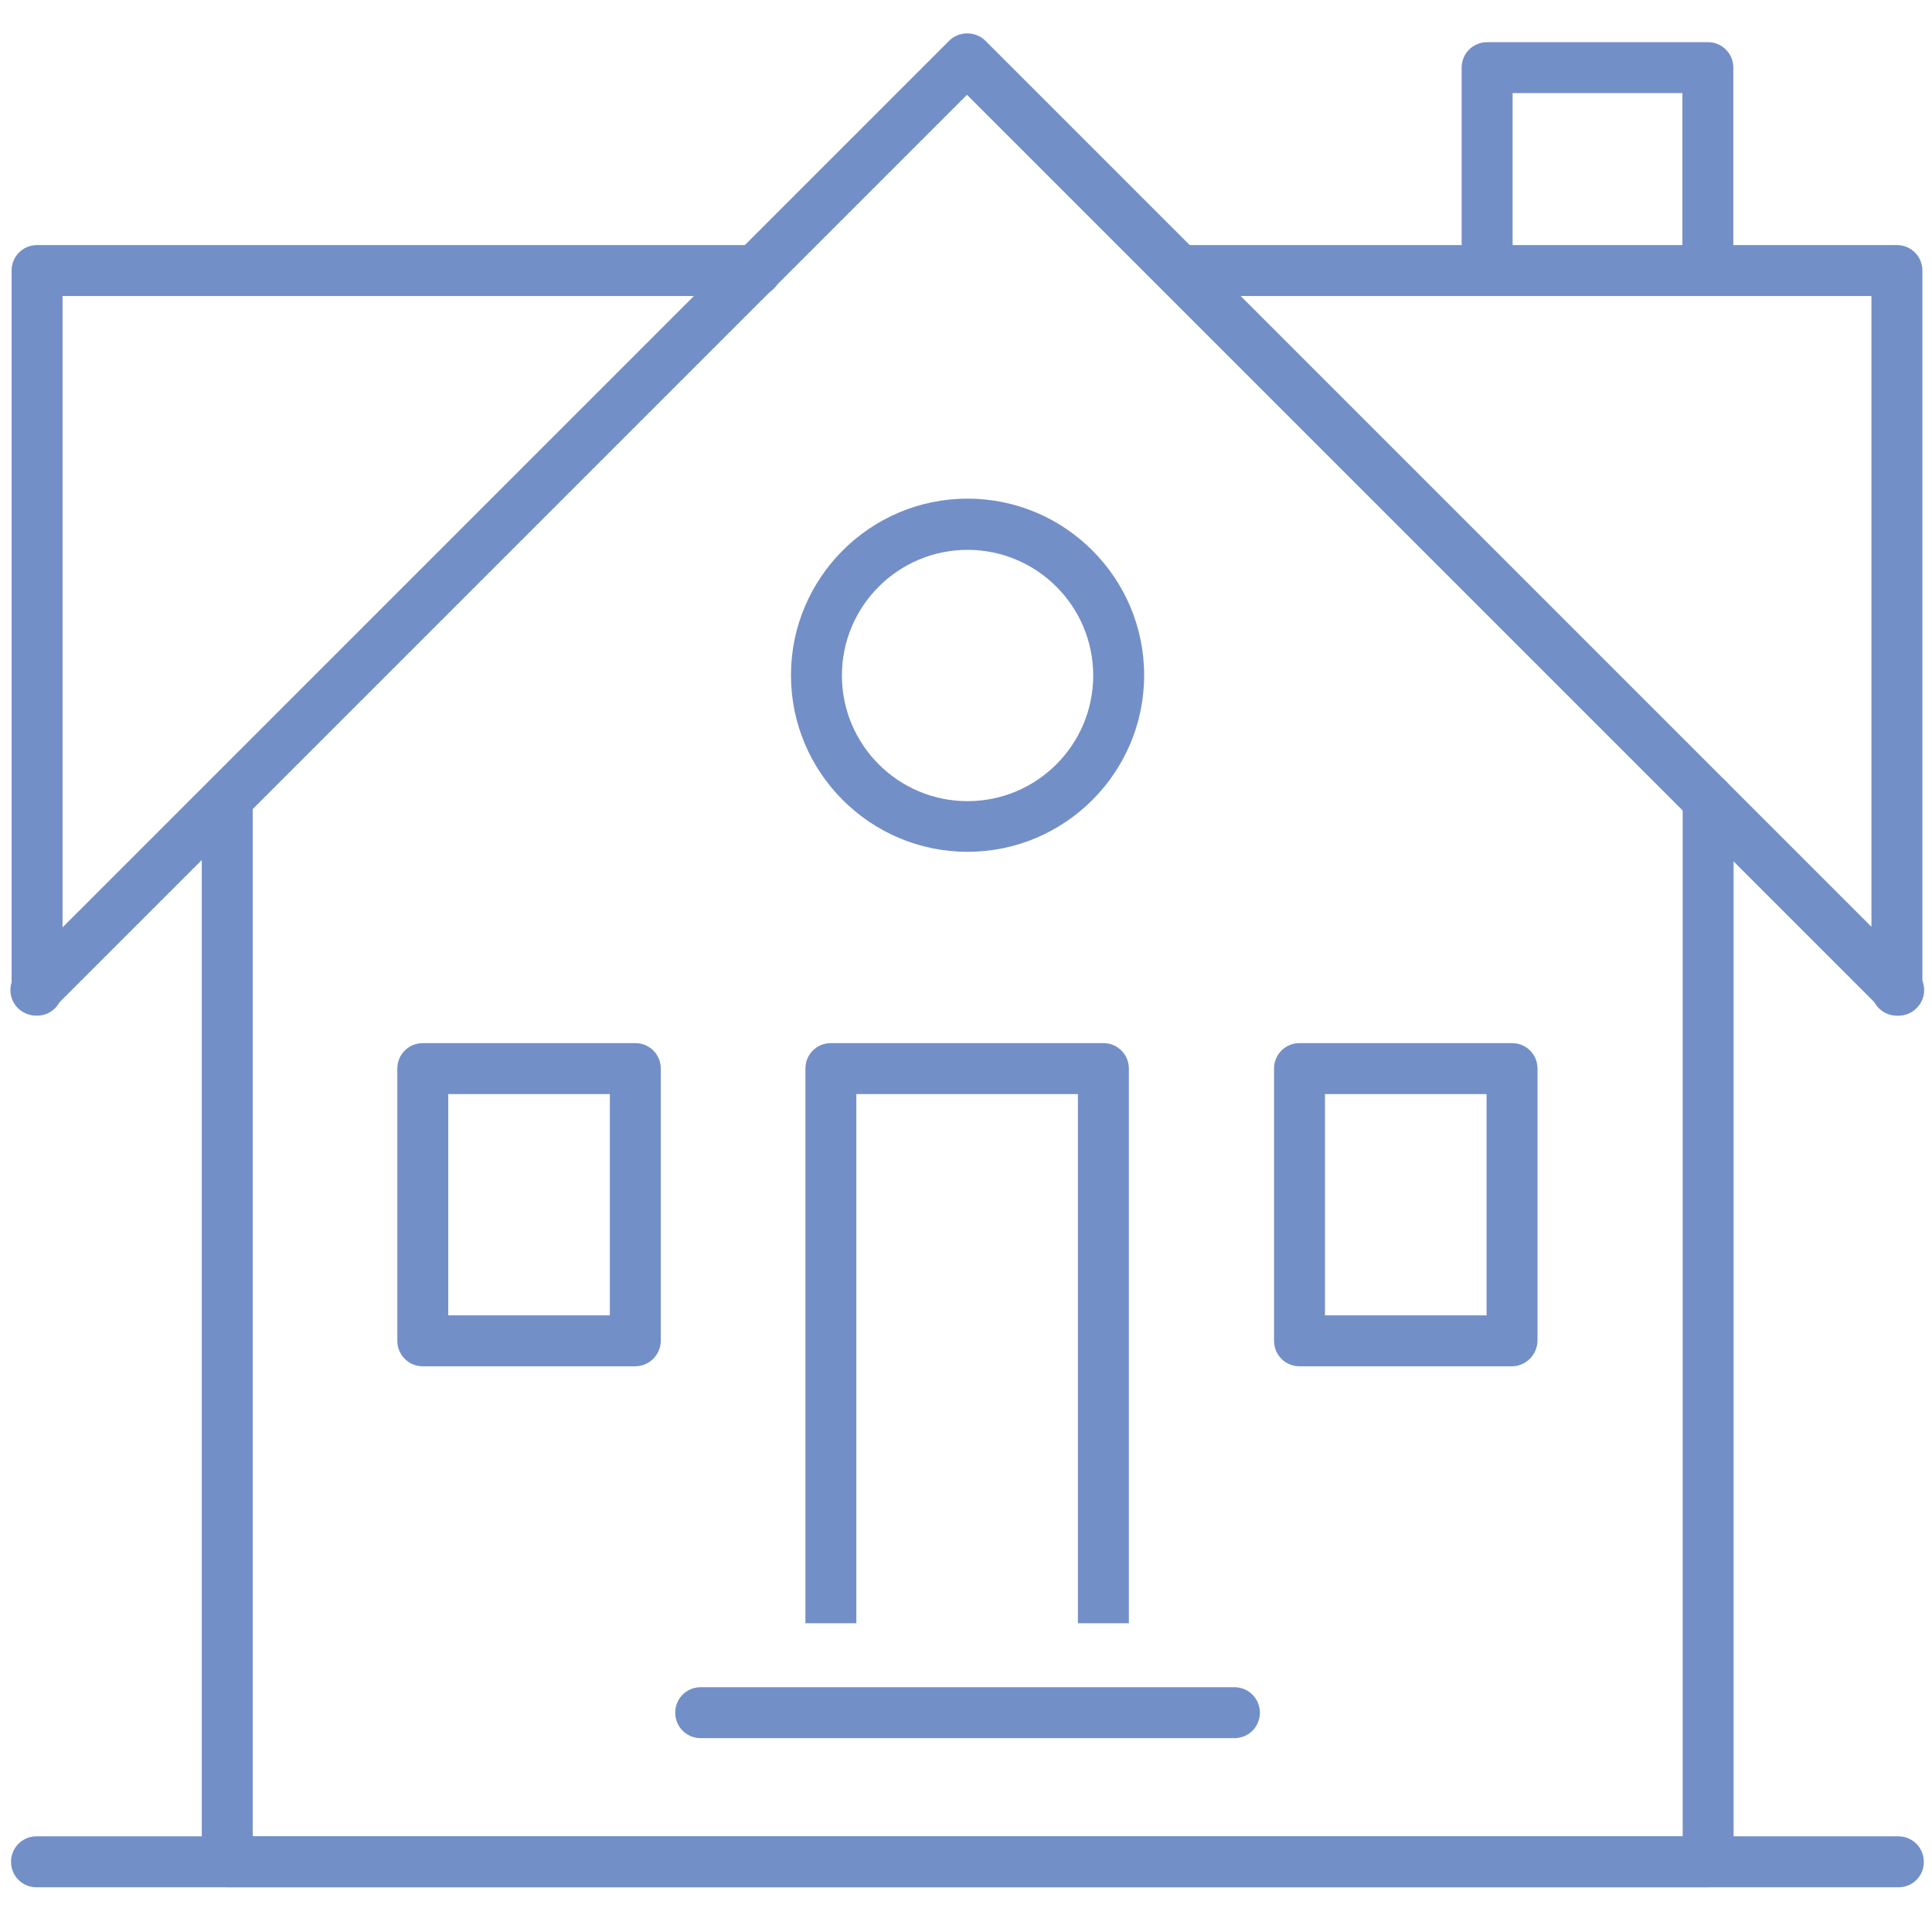 <?xml version="1.0" encoding="UTF-8"?>
<!-- Generator: Adobe Illustrator 27.6.1, SVG Export Plug-In . SVG Version: 6.00 Build 0)  -->
<svg xmlns="http://www.w3.org/2000/svg" xmlns:xlink="http://www.w3.org/1999/xlink" version="1.1" id="svg2643" x="0px" y="0px" viewBox="0 0 682.7 682.7" style="enable-background:new 0 0 682.7 682.7;" xml:space="preserve">
<style type="text/css">
	.st0{fill:#738FC8;}
</style>
<g>
	<path class="st0" d="M670.9,358.9c-2.3,0-4.6-0.9-6.4-2.6L341.7,33.5L19,356.2c-3.5,3.5-9.2,3.5-12.7,0c-3.5-3.5-3.5-9.2,0-12.7   L335.4,14.4c1.7-1.7,4-2.6,6.4-2.6c2.4,0,4.7,0.9,6.4,2.6l329.1,329.1c3.5,3.5,3.5,9.2,0,12.7C675.5,358,673.2,358.9,670.9,358.9z"></path>
</g>
<g>
	<path class="st0" d="M13.1,358.9c-5,0-9-4-9-9V95.6c0-5,4-9,9-9h254c5,0,9,4,9,9s-4,9-9,9h-245v245.3   C22.1,354.8,18.1,358.9,13.1,358.9z"></path>
</g>
<g>
	<path class="st0" d="M670.3,358.9c-5,0-9-4-9-9V104.6H418.9c-5,0-9-4-9-9s4-9,9-9h251.4c5,0,9,4,9,9v254.3   C679.3,354.8,675.3,358.9,670.3,358.9z"></path>
</g>
<g>
	<path class="st0" d="M612.5,87.2h-18V32.9h-60v54.2h-18V23.9c0-5,4-9,9-9h78c5,0,9,4,9,9V87.2z"></path>
</g>
<g>
	<path class="st0" d="M398.9,573.6h-18v-187h-78.3v187h-18v-196c0-5,4-9,9-9h96.3c5,0,9,4,9,9V573.6z"></path>
</g>
<g>
	<g>
		<path class="st0" d="M603.5,666.9H80.3c-5,0-9-4-9-9V282.5c0-5,4-9,9-9s9,4,9,9v366.4h505.3V282.5c0-5,4-9,9-9s9,4,9,9v375.4    C612.5,662.9,608.5,666.9,603.5,666.9z"></path>
	</g>
	<g>
		<path class="st0" d="M670.9,666.9H12.9c-5,0-9-4-9-9c0-5,4-9,9-9h657.9c5,0,9,4,9,9C679.9,662.9,675.8,666.9,670.9,666.9z"></path>
	</g>
	<g>
		<path class="st0" d="M436.2,614.2H247.6c-5,0-9-4-9-9s4-9,9-9h188.6c5,0,9,4,9,9S441.2,614.2,436.2,614.2z"></path>
	</g>
</g>
<g>
	<path class="st0" d="M341.9,301c-34.4,0-62.4-28-62.4-62.4s28-62.4,62.4-62.4s62.4,28,62.4,62.4S376.3,301,341.9,301z M341.9,194.3   c-24.5,0-44.4,19.9-44.4,44.4c0,24.5,19.9,44.4,44.4,44.4s44.4-19.9,44.4-44.4C386.3,214.2,366.4,194.3,341.9,194.3z"></path>
</g>
<g>
	<path class="st0" d="M224.5,482.8h-75.1c-5,0-9-4-9-9v-96.2c0-5,4-9,9-9h75.1c5,0,9,4,9,9v96.2   C233.5,478.7,229.4,482.8,224.5,482.8z M158.4,464.8h57.1v-78.2h-57.1V464.8z"></path>
</g>
<g>
	<path class="st0" d="M534.3,482.8h-75.1c-5,0-9-4-9-9v-96.2c0-5,4-9,9-9h75.1c5,0,9,4,9,9v96.2   C543.2,478.7,539.2,482.8,534.3,482.8z M468.2,464.8h57.1v-78.2h-57.1V464.8z"></path>
</g>
</svg>
